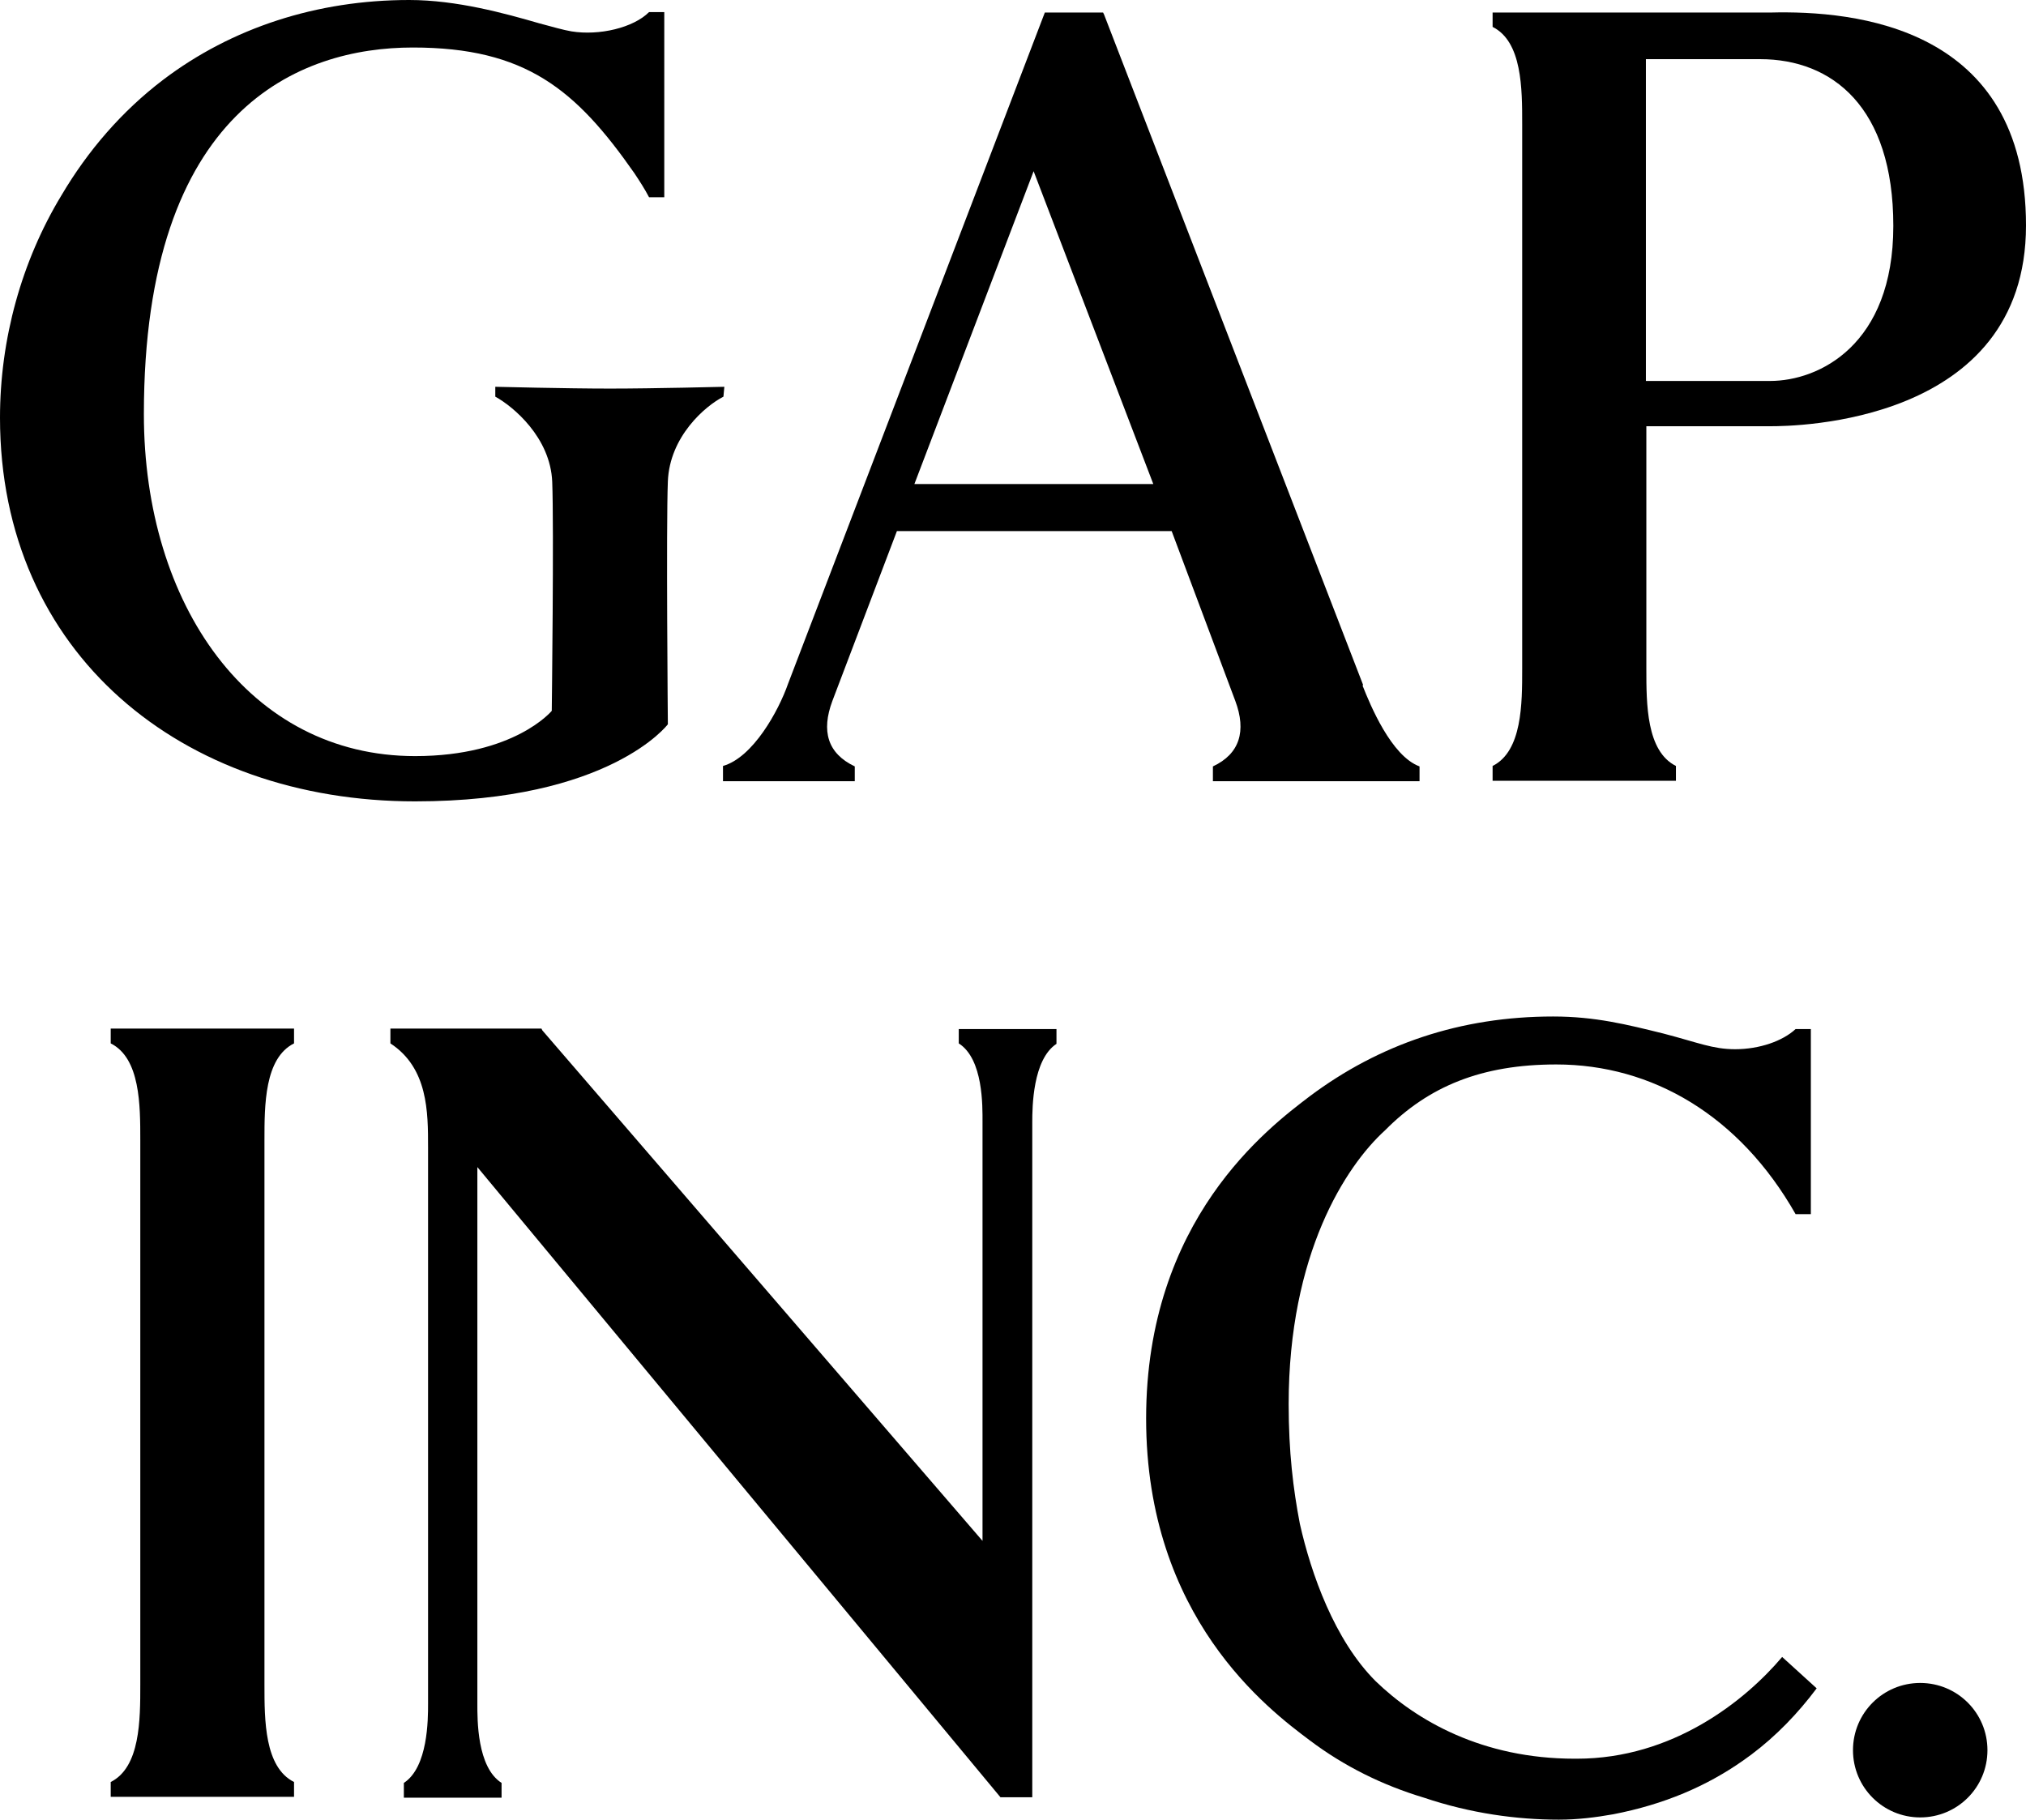 <?xml version="1.0" encoding="utf-8"?>
<!-- Generator: Adobe Illustrator 28.0.0, SVG Export Plug-In . SVG Version: 6.00 Build 0)  -->
<svg version="1.1" id="Layer_1" xmlns="http://www.w3.org/2000/svg" xmlns:xlink="http://www.w3.org/1999/xlink" x="0px" y="0px"
	 viewBox="0 0 452 406" style="enable-background:new 0 0 452 406;" xml:space="preserve">
<style type="text/css">
	.st0{fill-rule:evenodd;clip-rule:evenodd;fill:#1C5EC2;}
	.st1{fill-rule:evenodd;clip-rule:evenodd;fill:#FFFFFF;}
	.st2{fill-rule:evenodd;clip-rule:evenodd;}
</style>
<path class="st2" d="M428.4,375.5c-8.3,0-15,6.7-15,15c0,8.3,6.7,15,15,15s15-6.7,15-15C443.4,382.2,436.7,375.5,428.4,375.5z"/>
<path class="st2" d="M213.9,232.8c5.5,3.5,5.3,14.1,5.3,17.5v93.5L121,229.9l-0.2-0.4H87.1v3.3c8.4,5.5,8.4,15.3,8.4,23.2v124.2
	c0,3.4,0,14.1-5.4,17.6v3.3h21.8v-3.3c-5.5-3.5-5.4-14.2-5.4-17.6V260.4L223.2,401h7.1V250.4c0-3.4,0.1-14,5.4-17.5v-3.3h-21.8
	L213.9,232.8L213.9,232.8z"/>
<path class="st2" d="M24.7,232.8c6.6,3.3,6.6,13.8,6.6,21.6v121.5c0,7.8,0,18.4-6.6,21.7v3.3h40.9v-3.3c-6.6-3.3-6.6-13.8-6.6-21.7
	V254.4c0-7.8,0-18.3,6.6-21.6v-3.3H24.7V232.8z"/>
<path class="st2" d="M351.8,392.4c-0.1,0-0.1,0-0.2,0c-0.1,0-0.2,0-0.3,0c-20.6,0-35.3-8.5-44.4-17.3c-9.2-9.2-14.4-24-16.9-35.1
	c-1.5-7.8-2.5-16.1-2.5-26.7c0-33.5,12.7-53.1,21.5-61.1c9.7-9.8,21.5-14.7,38.2-14.7c21.4,0,40.9,11.4,53.4,33.4h3.4v-41.3h-3.4
	c-2.9,2.7-8.1,4.5-13.5,4.5c-5,0-8.3-1.5-16-3.5c-8.1-2-15.2-3.8-24.6-3.8c-20.7,0-38.8,6.2-54.3,17.8c-9.2,7-36.5,27.5-36.5,71.9
	s27.3,64.9,36.5,71.8c7.7,5.8,16.2,10,25.5,12.8c10.4,3.5,20.7,4.9,30.1,4.9c4.1,0,8.2-0.5,12.1-1.2c11.4-2.2,20.9-6.3,29-12
	c0.6-0.4,1.2-0.9,1.8-1.3c5.6-4.2,10.4-9.2,14.6-14.8l-7.7-7C389.3,379.5,373.2,392.4,351.8,392.4L351.8,392.4z M400.3,270.2
	C400.1,269.9,400.2,270,400.3,270.2L400.3,270.2z"/>
<path class="st2" d="M394.9,2.8H333V6c6.6,3.3,6.6,13.8,6.6,21.7v121.5c0,7.8,0,18.4-6.6,21.7v3.3h40.9v-3.3
	c-6.6-3.3-6.6-13.8-6.6-21.7V95.1H395c5.1,0,57-0.4,57-44.8S413.9,2.3,394.9,2.8z M394.9,85h-27.7V13.2h25.5
	c16,0,29.7,10.6,29.7,37.2C422.4,77,405.8,85,394.9,85L394.9,85z"/>
<path class="st2" d="M304,153l0.1-0.2L246.3,3.2l-0.2-0.4h-13l-57.3,149.8c-2.1,6-7.8,16.4-14.5,18.3v3.4h29.4V171
	c-6.1-2.9-7.5-7.9-5-14.6l14.4-37.9h61.3l14.2,37.9c2.5,6.7,1,11.8-5,14.6v3.3h46.1V171C310.4,168.7,305.7,157.3,304,153L304,153z
	 M204,108L204,108l26.6-69.8l26.7,69.8H204L204,108z"/>
<path class="st2" d="M161.6,86.3c0,0-15.8,0.4-25.5,0.4c-9.7,0-25.6-0.4-25.6-0.4v2.2c4,2.2,12.3,9.1,12.7,19
	c0.4,10-0.1,51.1-0.1,51.1s-8.3,10.1-30.5,10.1c-37,0-60.5-33.8-60.5-76.3c0-68.2,34.8-81.8,60-81.8c25.2,0,36.4,9.4,49.4,28
	c1.2,1.8,2.3,3.5,3.3,5.4h3.4V2.7h-3.4C141.3,6.2,133.7,8,127.5,7c-1.8-0.3-4.2-1-7.2-1.8C112.7,3,101.9,0,91.3,0
	C70.7,0,51.7,6.2,36.4,17.8c-9.2,7-16.8,15.8-22.7,25.8C4.8,58.3,0,75.7,0,93.2c0,52.6,40.6,85.6,92.6,85.6
	c43.5,0,56.4-17.2,56.4-17.2s-0.4-44.2,0-54.2c0.4-10,8.3-16.8,12.4-18.9L161.6,86.3z"/>
</svg>
